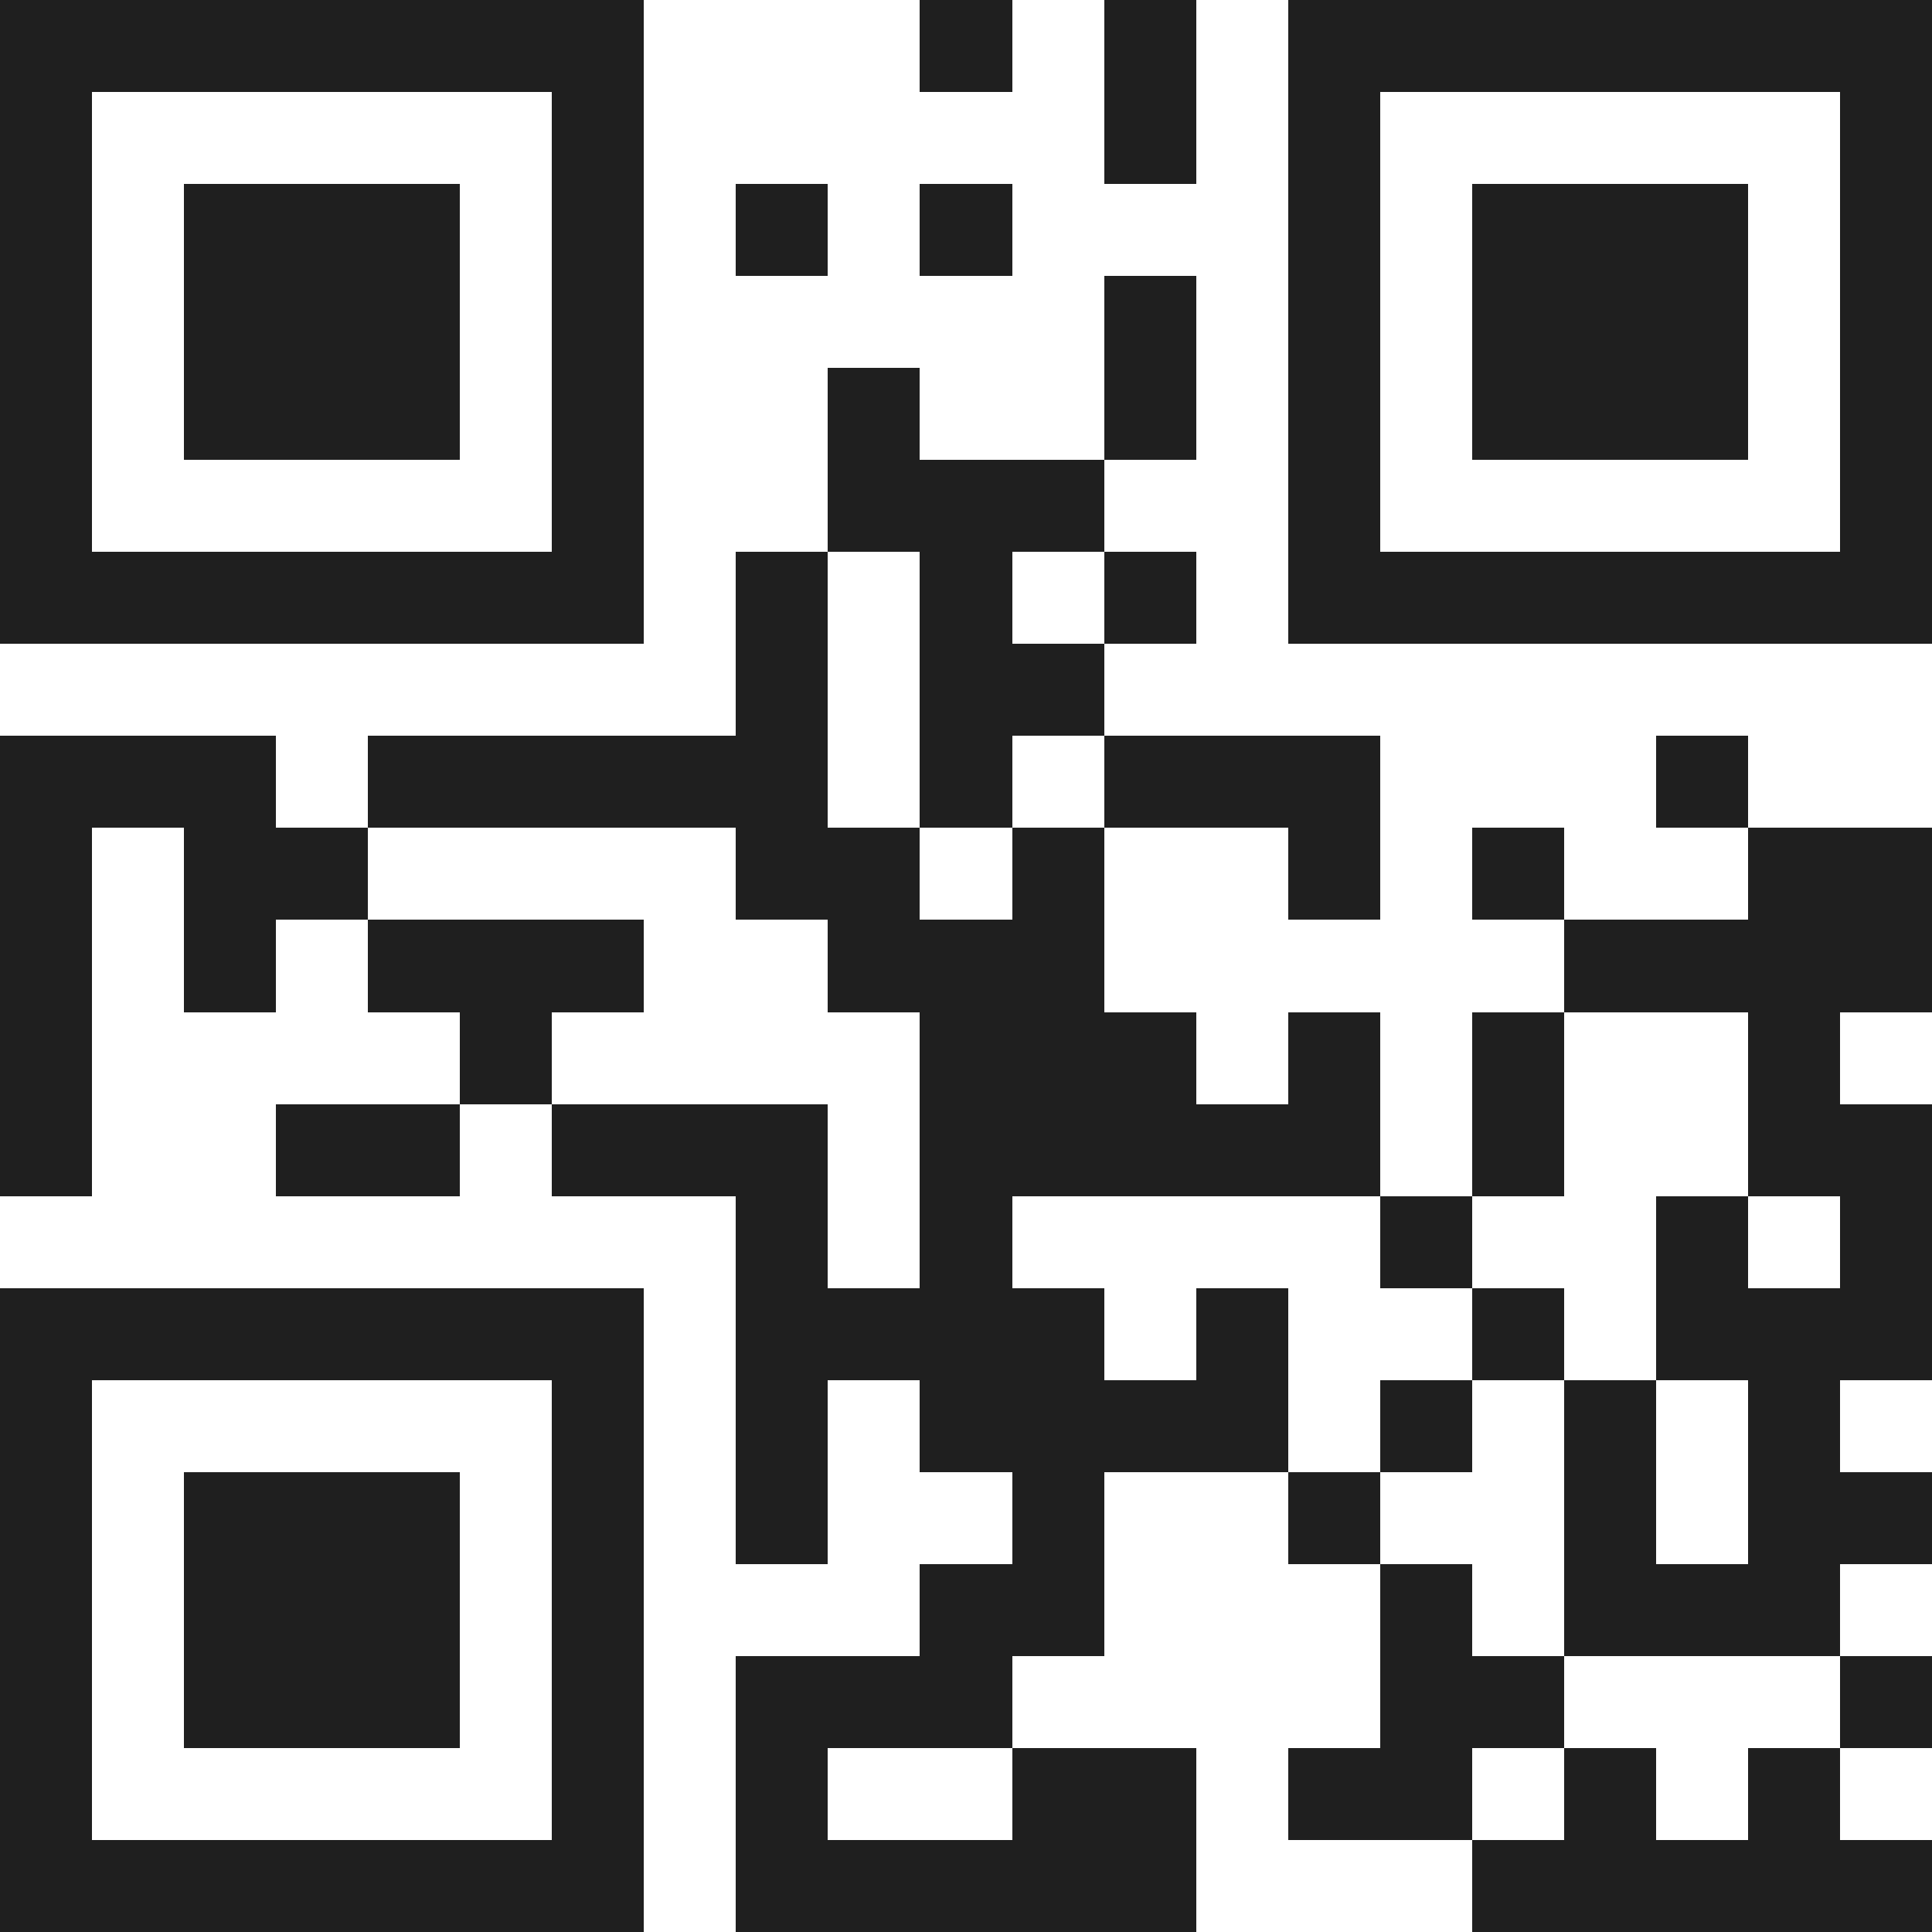 <svg xmlns="http://www.w3.org/2000/svg" viewBox="0 0 21 21" shape-rendering="crispEdges"><path fill="#ffffff" d="M0 0h21v21H0z"/><path stroke="#1f1f1f" d="M0 0.5h7m3 0h1m1 0h1m1 0h7M0 1.5h1m5 0h1m5 0h1m1 0h1m5 0h1M0 2.5h1m1 0h3m1 0h1m1 0h1m1 0h1m3 0h1m1 0h3m1 0h1M0 3.5h1m1 0h3m1 0h1m5 0h1m1 0h1m1 0h3m1 0h1M0 4.5h1m1 0h3m1 0h1m2 0h1m2 0h1m1 0h1m1 0h3m1 0h1M0 5.5h1m5 0h1m2 0h3m2 0h1m5 0h1M0 6.5h7m1 0h1m1 0h1m1 0h1m1 0h7M8 7.5h1m1 0h2M0 8.5h3m1 0h5m1 0h1m1 0h3m3 0h1M0 9.5h1m1 0h2m4 0h2m1 0h1m2 0h1m1 0h1m2 0h2M0 10.5h1m1 0h1m1 0h3m2 0h3m5 0h4M0 11.5h1m4 0h1m4 0h3m1 0h1m1 0h1m2 0h1M0 12.5h1m2 0h2m1 0h3m1 0h5m1 0h1m2 0h2M8 13.5h1m1 0h1m4 0h1m2 0h1m1 0h1M0 14.5h7m1 0h4m1 0h1m2 0h1m1 0h3M0 15.5h1m5 0h1m1 0h1m1 0h4m1 0h1m1 0h1m1 0h1M0 16.5h1m1 0h3m1 0h1m1 0h1m2 0h1m2 0h1m2 0h1m1 0h2M0 17.5h1m1 0h3m1 0h1m3 0h2m3 0h1m1 0h3M0 18.5h1m1 0h3m1 0h1m1 0h3m4 0h2m3 0h1M0 19.5h1m5 0h1m1 0h1m2 0h2m1 0h2m1 0h1m1 0h1M0 20.5h7m1 0h5m3 0h5"/></svg>
